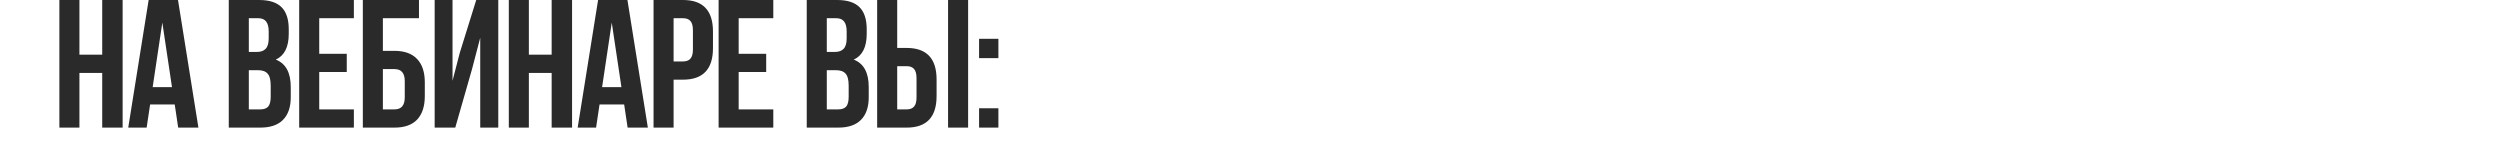 <?xml version="1.0" encoding="UTF-8"?> <svg xmlns="http://www.w3.org/2000/svg" width="960" height="61" viewBox="0 0 960 61" fill="none"><path d="M30.5 28V49H22.8V-3.33786e-06H30.5V21H39.25V-3.33786e-06H47.09V49H39.25V28H30.5ZM68.353 -3.33786e-06L76.193 49H68.423L67.093 40.11H57.643L56.313 49H49.243L57.083 -3.33786e-06H68.353ZM62.333 8.68L58.623 33.46H66.043L62.333 8.68ZM99.468 -3.33786e-06C103.435 -3.33786e-06 106.328 0.933 108.148 2.8C109.968 4.62 110.878 7.443 110.878 11.27V13.02C110.878 18.06 109.221 21.35 105.908 22.89C109.735 24.383 111.648 27.883 111.648 33.39V37.38C111.648 41.16 110.645 44.053 108.638 46.06C106.678 48.02 103.785 49 99.958 49H87.848V-3.33786e-06H99.468ZM98.978 26.95H95.548V42H99.958C101.311 42 102.315 41.65 102.968 40.95C103.621 40.203 103.948 38.943 103.948 37.17V32.9C103.948 30.66 103.551 29.12 102.758 28.28C102.011 27.393 100.751 26.95 98.978 26.95ZM99.258 7H95.548V19.95H98.558C100.098 19.95 101.241 19.553 101.988 18.76C102.781 17.967 103.178 16.637 103.178 14.77V12.04C103.178 8.68 101.871 7 99.258 7ZM122.586 7V20.65H133.156V27.65H122.586V42H135.886V49H114.886V-3.33786e-06H135.886V7H122.586ZM151.507 49H139.327V-3.33786e-06H160.887V7H147.027V19.53H151.507C155.334 19.53 158.227 20.58 160.187 22.68C162.147 24.733 163.127 27.72 163.127 31.64V36.89C163.127 40.81 162.147 43.82 160.187 45.92C158.227 47.973 155.334 49 151.507 49ZM147.027 42H151.507C154.12 42 155.427 40.46 155.427 37.38V31.15C155.427 28.07 154.12 26.53 151.507 26.53H147.027V42ZM181.26 26.53L174.82 49H166.91V-3.33786e-06H173.77V31.01L176.57 20.23L182.87 -3.33786e-06H191.34V49H184.41V14.49L181.26 26.53ZM203.083 28V49H195.383V-3.33786e-06H203.083V21H211.833V-3.33786e-06H219.673V49H211.833V28H203.083ZM240.936 -3.33786e-06L248.776 49H241.006L239.676 40.11H230.226L228.896 49H221.826L229.666 -3.33786e-06H240.936ZM234.916 8.68L231.206 33.46H238.626L234.916 8.68ZM262.302 -3.33786e-06C269.955 -3.33786e-06 273.782 4.037 273.782 12.11V18.48C273.782 26.553 269.955 30.59 262.302 30.59H258.662V49H250.962V-3.33786e-06H262.302ZM262.302 7H258.662V23.59H262.302C263.562 23.59 264.495 23.24 265.102 22.54C265.755 21.84 266.082 20.65 266.082 18.97V11.62C266.082 9.94 265.755 8.75 265.102 8.05C264.495 7.35 263.562 7 262.302 7ZM283.648 7V20.65H294.218V27.65H283.648V42H296.948V49H275.948V-3.33786e-06H296.948V7H283.648ZM321.409 -3.33786e-06C325.376 -3.33786e-06 328.269 0.933 330.089 2.8C331.909 4.62 332.819 7.443 332.819 11.27V13.02C332.819 18.06 331.162 21.35 327.849 22.89C331.676 24.383 333.589 27.883 333.589 33.39V37.38C333.589 41.16 332.586 44.053 330.579 46.06C328.619 48.02 325.726 49 321.899 49H309.789V-3.33786e-06H321.409ZM320.919 26.95H317.489V42H321.899C323.252 42 324.256 41.65 324.909 40.95C325.562 40.203 325.889 38.943 325.889 37.17V32.9C325.889 30.66 325.492 29.12 324.699 28.28C323.952 27.393 322.692 26.95 320.919 26.95ZM321.199 7H317.489V19.95H320.499C322.039 19.95 323.182 19.553 323.929 18.76C324.722 17.967 325.119 16.637 325.119 14.77V12.04C325.119 8.68 323.812 7 321.199 7ZM348.167 49H336.827V-3.33786e-06H344.527V18.41H348.167C355.82 18.41 359.647 22.447 359.647 30.52V36.89C359.647 44.963 355.82 49 348.167 49ZM344.527 42H348.167C349.427 42 350.36 41.65 350.967 40.95C351.62 40.25 351.947 39.06 351.947 37.38V30.03C351.947 28.35 351.62 27.16 350.967 26.46C350.36 25.76 349.427 25.41 348.167 25.41H344.527V42ZM371.757 49H364.057V-3.33786e-06H371.757V49ZM375.964 41.58H383.384V49H375.964V41.58ZM375.964 14.91H383.384V22.33H375.964V14.91Z" fill="#2A2A2A"></path></svg> 